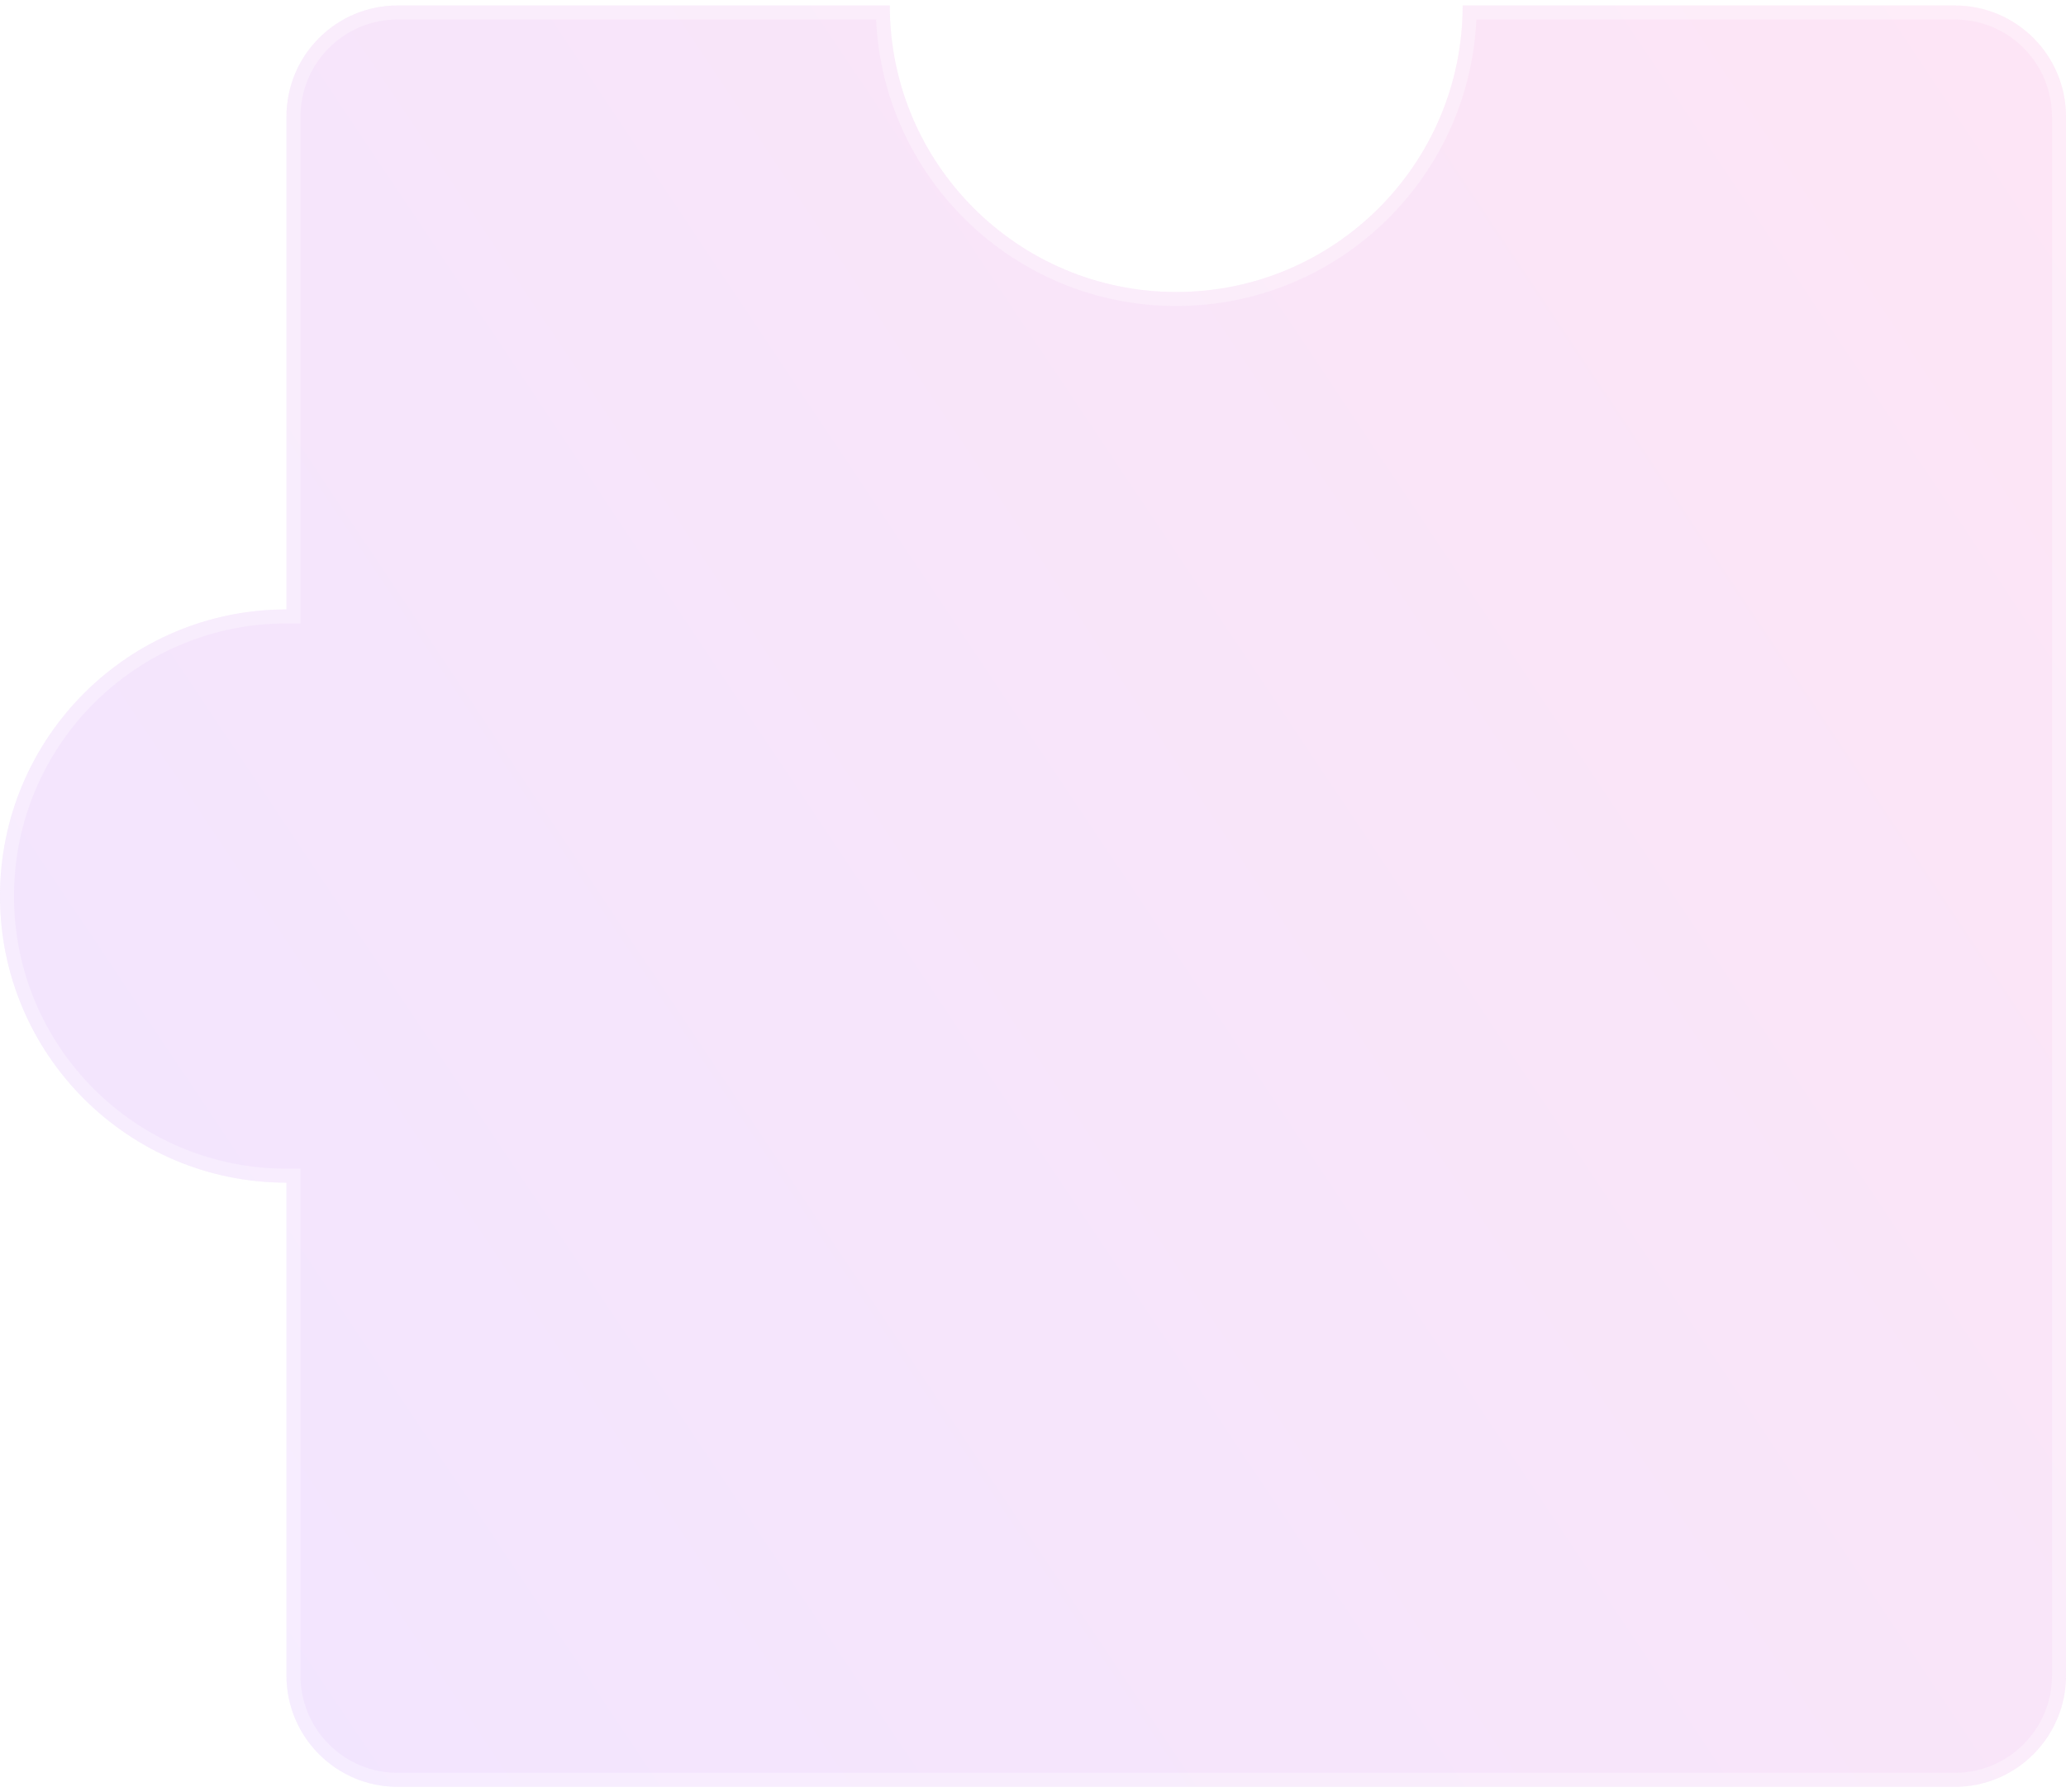 <?xml version="1.0" encoding="UTF-8"?> <svg xmlns="http://www.w3.org/2000/svg" width="295" height="256" viewBox="0 0 295 256" fill="none"> <g filter="url(#filter0_b_136_2590)"> <path d="M167.951 41.705C190.538 41.705 208.854 23.401 208.854 0.786L279.119 0.786C287.906 0.786 295 7.889 295 16.688L295 239.303C295 248.066 287.906 255.204 279.119 255.204C184.18 255.204 142.053 255.204 56.784 255.204C47.996 255.204 40.903 248.066 40.903 239.303L40.903 168.914C18.316 168.914 4.57194e-06 150.61 5.56047e-06 127.995C6.549e-06 105.38 18.316 87.041 40.903 87.041L40.903 16.688C40.903 7.889 47.996 0.786 56.784 0.786L127.049 0.786C127.049 23.401 145.365 41.705 167.951 41.705Z" fill="url(#paint0_linear_136_2590)" fill-opacity="0.1"></path> <path d="M56.784 1.787L126.06 1.787C126.591 24.491 145.146 42.706 167.951 42.706C190.756 42.706 209.312 24.491 209.843 1.787L279.119 1.787C287.353 1.787 293.999 8.44 293.999 16.688L293.999 239.303C293.999 247.516 287.351 254.204 279.119 254.204L278.563 254.204L278.009 254.204L277.455 254.204L276.903 254.204L276.352 254.204L275.803 254.204L275.254 254.204L274.707 254.204L274.161 254.204L273.616 254.204L273.072 254.204L272.529 254.204L271.988 254.204L271.447 254.204L270.908 254.204L270.37 254.204L269.833 254.204L269.297 254.204L268.763 254.204L268.229 254.204L267.697 254.204L267.166 254.204L266.635 254.204L266.106 254.204L265.578 254.204L265.051 254.204L264.526 254.204L264.001 254.204L263.477 254.204L262.955 254.204L262.434 254.204L261.913 254.204L261.394 254.204L260.876 254.204L260.359 254.204L259.843 254.204L259.328 254.204L258.814 254.204L258.301 254.204L257.789 254.204L257.278 254.204L256.768 254.204L256.259 254.204L255.752 254.204L255.245 254.204L254.739 254.204L254.234 254.204L253.731 254.204L253.228 254.204L252.726 254.204L252.226 254.204L251.726 254.204L251.227 254.204L250.729 254.204L250.233 254.204L249.737 254.204L249.242 254.204L248.748 254.204L248.255 254.204L247.763 254.204L247.272 254.204L246.782 254.204L246.293 254.204L245.805 254.204L245.318 254.204L244.831 254.204L244.346 254.204L243.861 254.204L243.378 254.204L242.895 254.204L242.414 254.204L241.933 254.204L241.453 254.204L240.974 254.204L240.496 254.204L240.018 254.204L239.542 254.204L239.066 254.204L238.592 254.204L238.118 254.204L237.645 254.204L237.173 254.204L236.702 254.204L236.232 254.204L235.762 254.204L235.294 254.204L234.826 254.204L234.359 254.204L233.893 254.204L233.428 254.204L232.963 254.204L232.5 254.204L232.037 254.204L231.575 254.204L231.113 254.204L230.653 254.204L230.193 254.204L229.735 254.204L229.277 254.204L228.819 254.204L228.363 254.204L227.907 254.204L227.452 254.204L226.998 254.204L226.545 254.204L226.092 254.204L225.64 254.204L225.189 254.204L224.739 254.204L224.289 254.204L223.84 254.204L223.392 254.204L222.945 254.204L222.498 254.204L222.052 254.204L221.607 254.204L221.162 254.204L220.718 254.204L220.275 254.204L219.833 254.204L219.391 254.204L218.95 254.204L218.509 254.204L218.07 254.204L217.631 254.204L217.192 254.204L216.754 254.204L216.317 254.204L215.881 254.204L215.445 254.204L215.01 254.204L214.576 254.204L214.142 254.204L213.709 254.204L213.276 254.204L212.845 254.204L212.413 254.204L211.983 254.204L211.553 254.204L211.123 254.204L210.695 254.204L210.266 254.204L209.839 254.204L209.412 254.204L208.985 254.204L208.56 254.204L208.134 254.204L207.71 254.204L207.286 254.204L206.862 254.204L206.439 254.204L206.017 254.204L205.595 254.204L205.174 254.204L204.753 254.204L204.333 254.204L203.913 254.204L203.494 254.204L203.075 254.204L202.657 254.204L202.24 254.204L201.823 254.204L201.406 254.204L200.99 254.204L200.575 254.204L200.16 254.204L199.745 254.204L199.331 254.204L198.918 254.204L198.505 254.204L198.092 254.204L197.68 254.204L197.269 254.204L196.858 254.204L196.447 254.204L196.037 254.204L195.627 254.204L195.218 254.204L194.809 254.204L194.4 254.204L193.992 254.204L193.585 254.204L193.178 254.204L192.771 254.204L192.365 254.204L191.959 254.204L191.554 254.204L191.148 254.204L190.744 254.204L190.34 254.204L189.936 254.204L189.532 254.204L189.129 254.204L188.727 254.204L188.324 254.204L187.922 254.204L187.521 254.204L187.12 254.204L186.719 254.204L186.318 254.204L185.918 254.204L185.518 254.204L185.119 254.204L184.72 254.204L184.321 254.204L183.922 254.204L183.524 254.204L183.126 254.204L182.729 254.204L182.332 254.204L181.935 254.204L181.538 254.204L181.142 254.204L180.746 254.204L180.35 254.204L179.955 254.204L179.56 254.204L179.165 254.204L178.771 254.204L178.376 254.204L177.982 254.204L177.588 254.204L177.195 254.204L176.802 254.204L176.409 254.204L176.016 254.204L175.623 254.204L175.231 254.204L174.839 254.204L174.447 254.204L174.056 254.204L173.664 254.204L173.273 254.204L172.882 254.204L172.491 254.204L172.101 254.204L171.71 254.204L171.32 254.204L170.93 254.204L170.54 254.204L170.151 254.204L169.761 254.204L169.372 254.204L168.983 254.204L168.594 254.204L168.205 254.204L167.817 254.204L167.428 254.204L167.04 254.204L166.651 254.204L166.263 254.204L165.875 254.204L165.488 254.204L165.1 254.204L164.712 254.204L164.325 254.204L163.938 254.204L163.55 254.204L163.163 254.204L162.776 254.204L162.389 254.204L162.002 254.204L161.616 254.204L161.229 254.204L160.842 254.204L160.456 254.204L160.069 254.204L159.683 254.204L159.297 254.204L158.91 254.204L158.524 254.204L158.138 254.204L157.752 254.204L157.366 254.204L156.979 254.204L156.593 254.204L156.207 254.204L155.821 254.204L155.435 254.204L155.049 254.204L154.663 254.204L154.277 254.204L153.892 254.204L153.506 254.204L153.12 254.204L152.734 254.204L152.348 254.204L151.962 254.204L151.575 254.204L151.189 254.204L150.803 254.204L150.417 254.204L150.031 254.204L149.645 254.204L149.258 254.204L148.872 254.204L148.485 254.204L148.099 254.204L147.712 254.204L147.326 254.204L146.939 254.204L146.552 254.204L146.165 254.204L145.778 254.204L145.391 254.204L145.004 254.204L144.617 254.204L144.229 254.204L143.842 254.204L143.454 254.204L143.067 254.204L142.679 254.204L142.291 254.204L141.903 254.204L141.514 254.204L141.126 254.204L140.737 254.204L140.349 254.204L139.96 254.204L139.571 254.204L139.182 254.204L138.792 254.204L138.403 254.204L138.013 254.204L137.623 254.204L137.233 254.204L136.843 254.204L136.452 254.204L136.062 254.204L135.671 254.204L135.28 254.204L134.889 254.204L134.497 254.204L134.105 254.204L133.714 254.204L133.321 254.204L132.929 254.204L132.536 254.204L132.144 254.204L131.75 254.204L131.357 254.204L130.963 254.204L130.57 254.204L130.175 254.204L129.781 254.204L129.386 254.204L128.991 254.204L128.596 254.204L128.201 254.204L127.805 254.204L127.409 254.204L127.012 254.204L126.616 254.204L126.219 254.204L125.821 254.204L125.424 254.204L125.026 254.204L124.628 254.204L124.229 254.204L123.83 254.204L123.431 254.204L123.031 254.204L122.631 254.204L122.231 254.204L121.83 254.204L121.429 254.204L121.028 254.204L120.626 254.204L120.224 254.204L119.822 254.204L119.419 254.204L119.016 254.204L118.612 254.204L118.208 254.204L117.804 254.204L117.399 254.204L116.994 254.204L116.588 254.204L116.182 254.204L115.776 254.204L115.369 254.204L114.961 254.204L114.554 254.204L114.146 254.204L113.737 254.204L113.328 254.204L112.919 254.204L112.509 254.204L112.098 254.204L111.687 254.204L111.276 254.204L110.864 254.204L110.452 254.204L110.039 254.204L109.626 254.204L109.212 254.204L108.798 254.204L108.383 254.204L107.968 254.204L107.553 254.204L107.136 254.204L106.72 254.204L106.303 254.204L105.885 254.204L105.467 254.204L105.048 254.204L104.628 254.204L104.209 254.204L103.788 254.204L103.367 254.204L102.946 254.204L102.524 254.204L102.101 254.204L101.678 254.204L101.254 254.204L100.83 254.204L100.405 254.204L99.98 254.204L99.553 254.204L99.127 254.204L98.7 254.204L98.272 254.204L97.843 254.204L97.414 254.204L96.985 254.204L96.554 254.204L96.124 254.204L95.692 254.204L95.26 254.204L94.827 254.204L94.394 254.204L93.96 254.204L93.525 254.204L93.09 254.204L92.654 254.204L92.217 254.204L91.78 254.204L91.342 254.204L90.903 254.204L90.464 254.204L90.024 254.204L89.583 254.204L89.142 254.204L88.7 254.204L88.257 254.204L87.814 254.204L87.37 254.204L86.925 254.204L86.479 254.204L86.033 254.204L85.586 254.204L85.138 254.204L84.69 254.204L84.24 254.204L83.79 254.204L83.34 254.204L82.888 254.204L82.436 254.204L81.983 254.204L81.53 254.204L81.075 254.204L80.62 254.204L80.164 254.204L79.707 254.204L79.25 254.204L78.791 254.204L78.332 254.204L77.872 254.204L77.411 254.204L76.95 254.204L76.488 254.204L76.024 254.204L75.561 254.204L75.096 254.204L74.63 254.204L74.164 254.204L73.696 254.204L73.228 254.204L72.759 254.204L72.29 254.204L71.819 254.204L71.347 254.204L70.875 254.204L70.402 254.204L69.928 254.204L69.453 254.204L68.977 254.204L68.5 254.204L68.023 254.204L67.544 254.204L67.065 254.204L66.584 254.204L66.103 254.204L65.621 254.204L65.138 254.204L64.654 254.204L64.169 254.204L63.684 254.204L63.197 254.204L62.709 254.204L62.221 254.204L61.731 254.204L61.241 254.204L60.749 254.204L60.257 254.204L59.764 254.204L59.27 254.204L58.774 254.204L58.278 254.204L57.781 254.204L57.283 254.204L56.784 254.204C48.551 254.204 41.903 247.516 41.903 239.303L41.903 168.914L41.903 167.914L40.903 167.914C18.869 167.914 1.001 150.058 1.001 127.995C1.001 105.932 18.87 88.042 40.903 88.042L41.903 88.042L41.903 87.041L41.903 16.688C41.903 8.44 48.55 1.787 56.784 1.787Z" stroke="white" stroke-opacity="0.3" stroke-width="2.001"></path> </g> <defs> <filter id="filter0_b_136_2590" x="-30.017" y="-29.231" width="355.034" height="314.452" filterUnits="userSpaceOnUse" color-interpolation-filters="sRGB"> <feFlood flood-opacity="0" result="BackgroundImageFix"></feFlood> <feGaussianBlur in="BackgroundImageFix" stdDeviation="15.008"></feGaussianBlur> <feComposite in2="SourceAlpha" operator="in" result="effect1_backgroundBlur_136_2590"></feComposite> <feBlend mode="normal" in="SourceGraphic" in2="effect1_backgroundBlur_136_2590" result="shape"></feBlend> </filter> <linearGradient id="paint0_linear_136_2590" x1="-1.068" y1="215.498" x2="337.625" y2="-10.949" gradientUnits="userSpaceOnUse"> <stop stop-color="#7F00FF"></stop> <stop offset="1" stop-color="#FF0099"></stop> </linearGradient> </defs> </svg> 